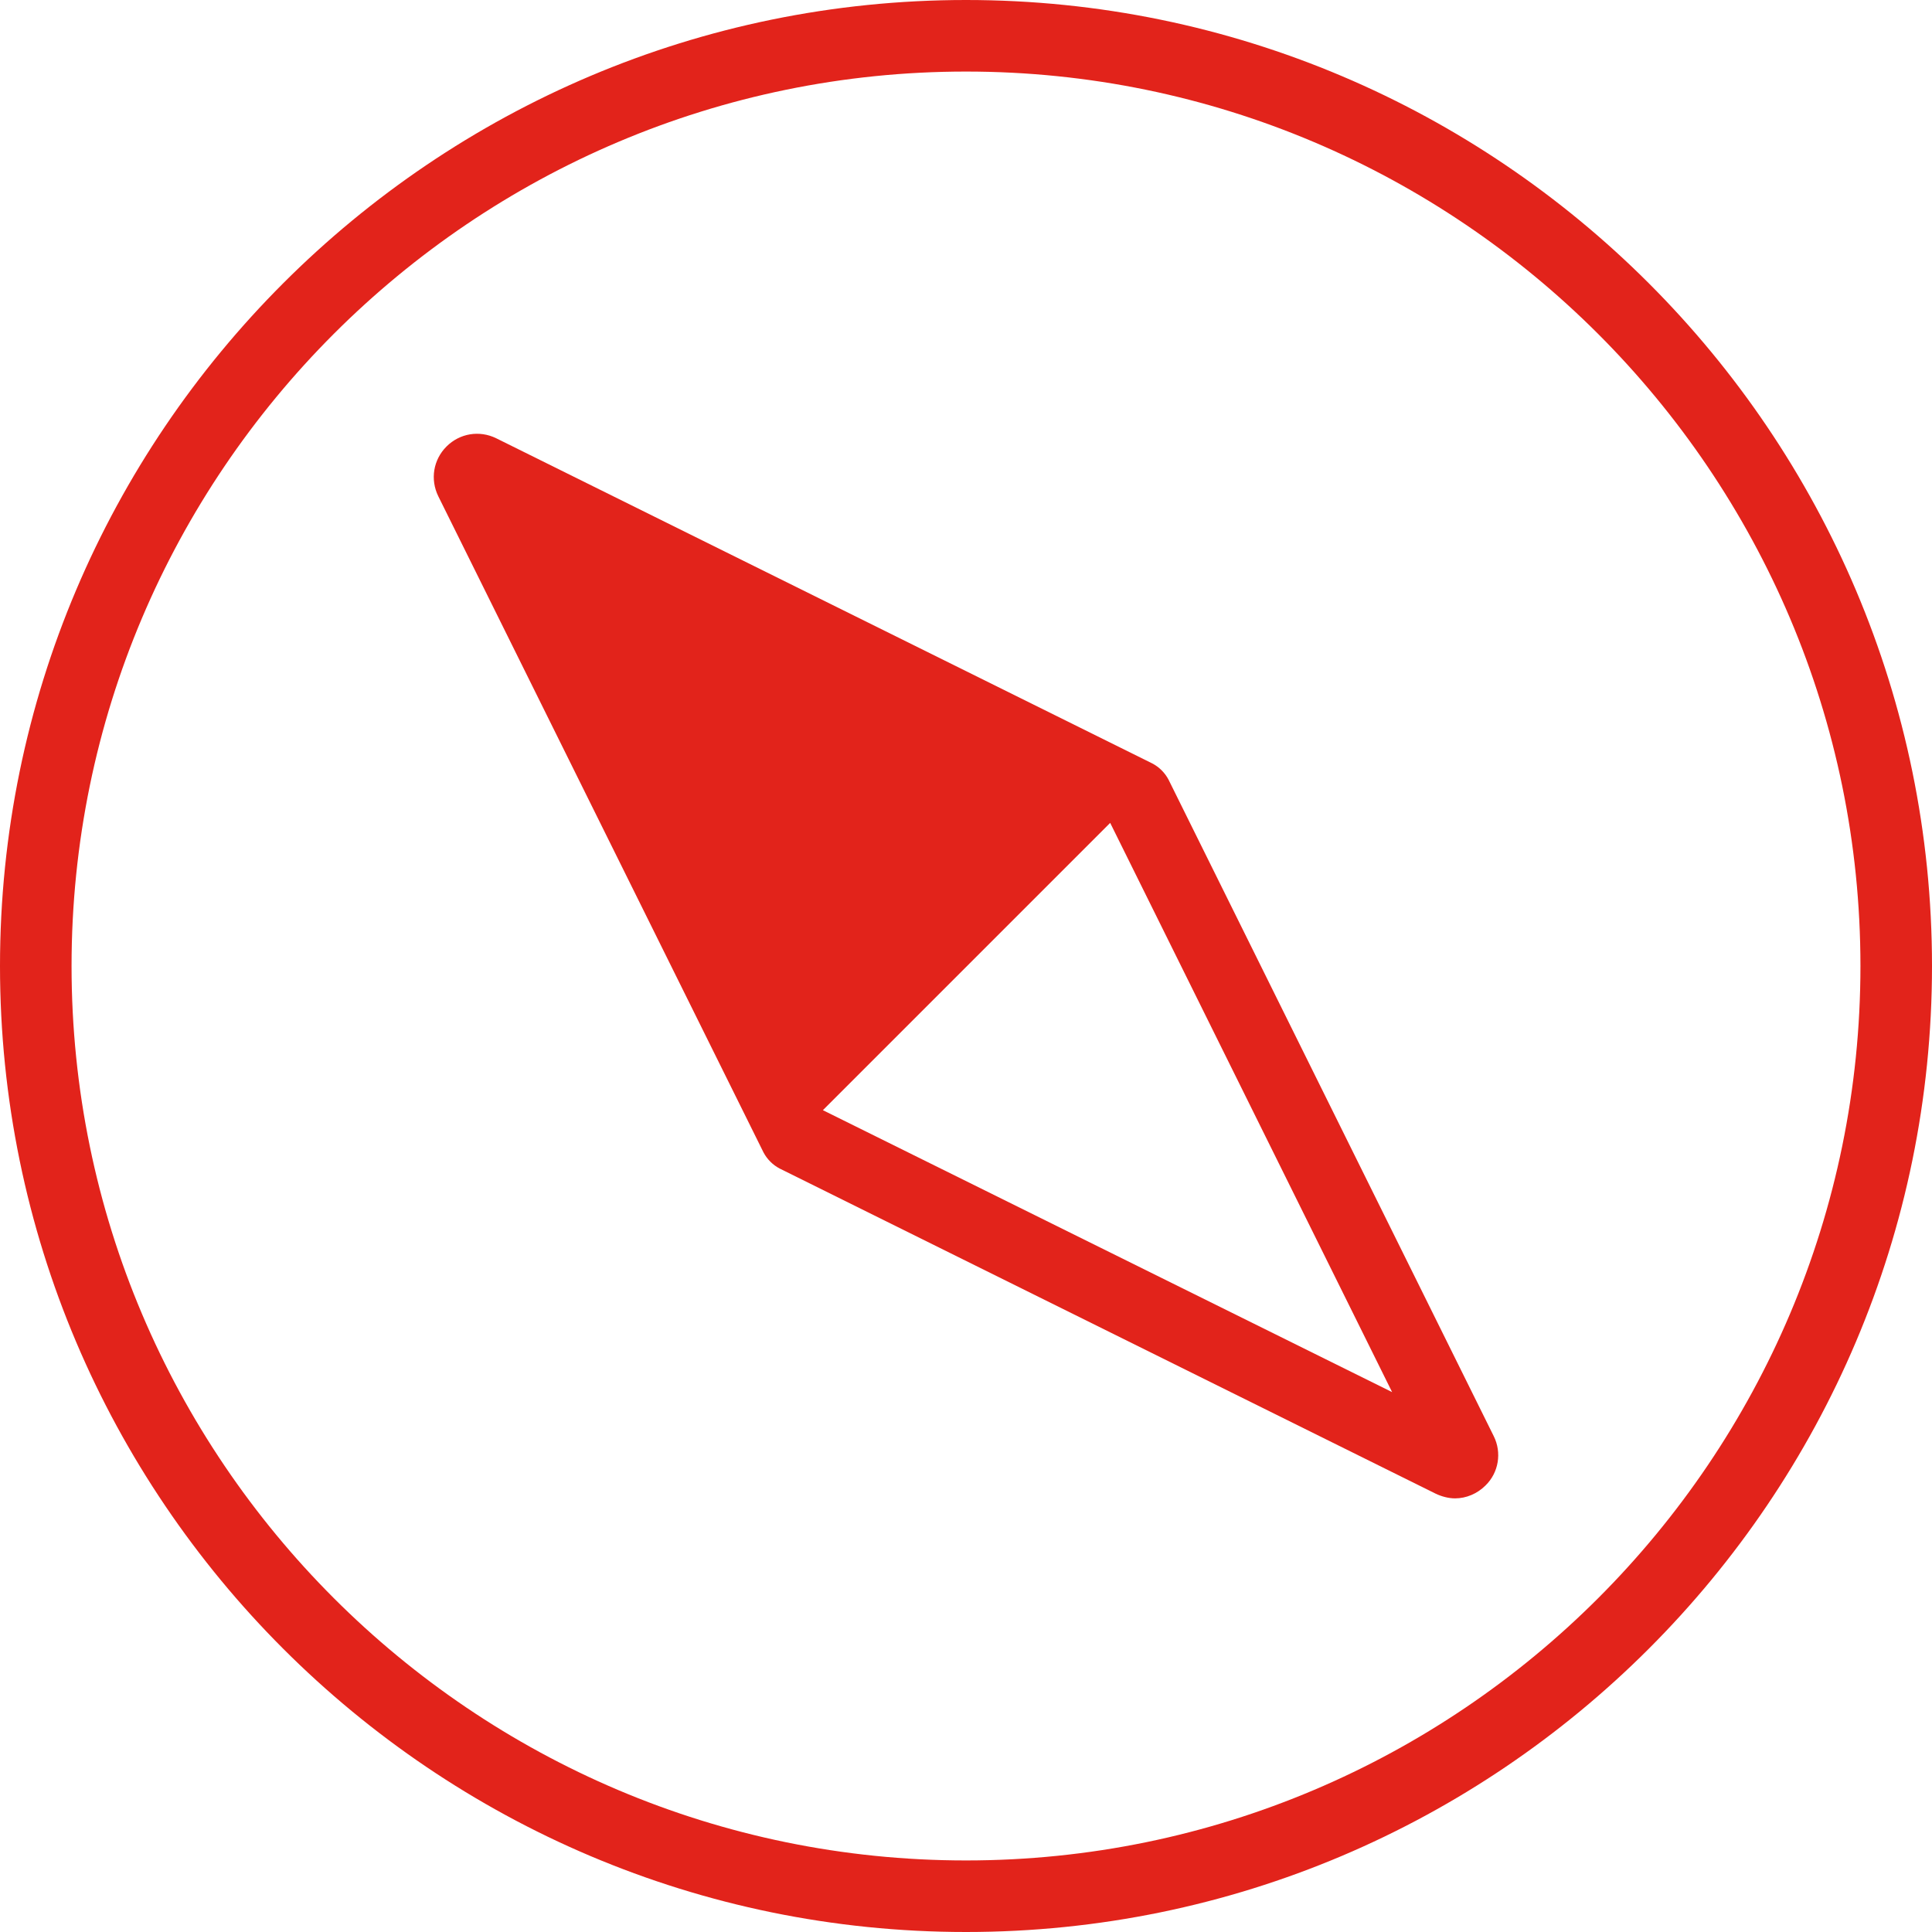 <?xml version="1.0" encoding="UTF-8"?>
<svg id="Layer_1" xmlns="http://www.w3.org/2000/svg" viewBox="0 0 432 432">
  <defs>
    <style>
      .cls-1 {
        fill: #e2231b;
      }
    </style>
  </defs>
  <path class="cls-1" d="M216,0C96.88,0,0,96.88,0,216s96.88,216,216,216,216-96.88,216-216S335.12,0,216,0ZM216,416c-110.24,0-200-89.68-200-200S105.76,16,216,16s200,89.76,200,200-89.68,200-200,200Z"/>
  <path class="cls-1" d="M334,321.12l-72.72-146.8c-.8-1.52-2.08-2.8-3.6-3.6L110.96,98c-3.76-1.84-8.16-1.12-11.12,1.84-2.96,2.96-3.68,7.36-1.84,11.12l72.72,146.72c.8,1.52,2.08,2.8,3.6,3.6l146.72,72.72c1.36.64,2.88,1.04,4.32,1.04,2.48,0,4.96-1.04,6.8-2.88,2.96-2.88,3.68-7.36,1.84-11.04ZM184,248.24l64.24-64.24,63.04,127.28-127.28-63.04Z"/>
</svg>
